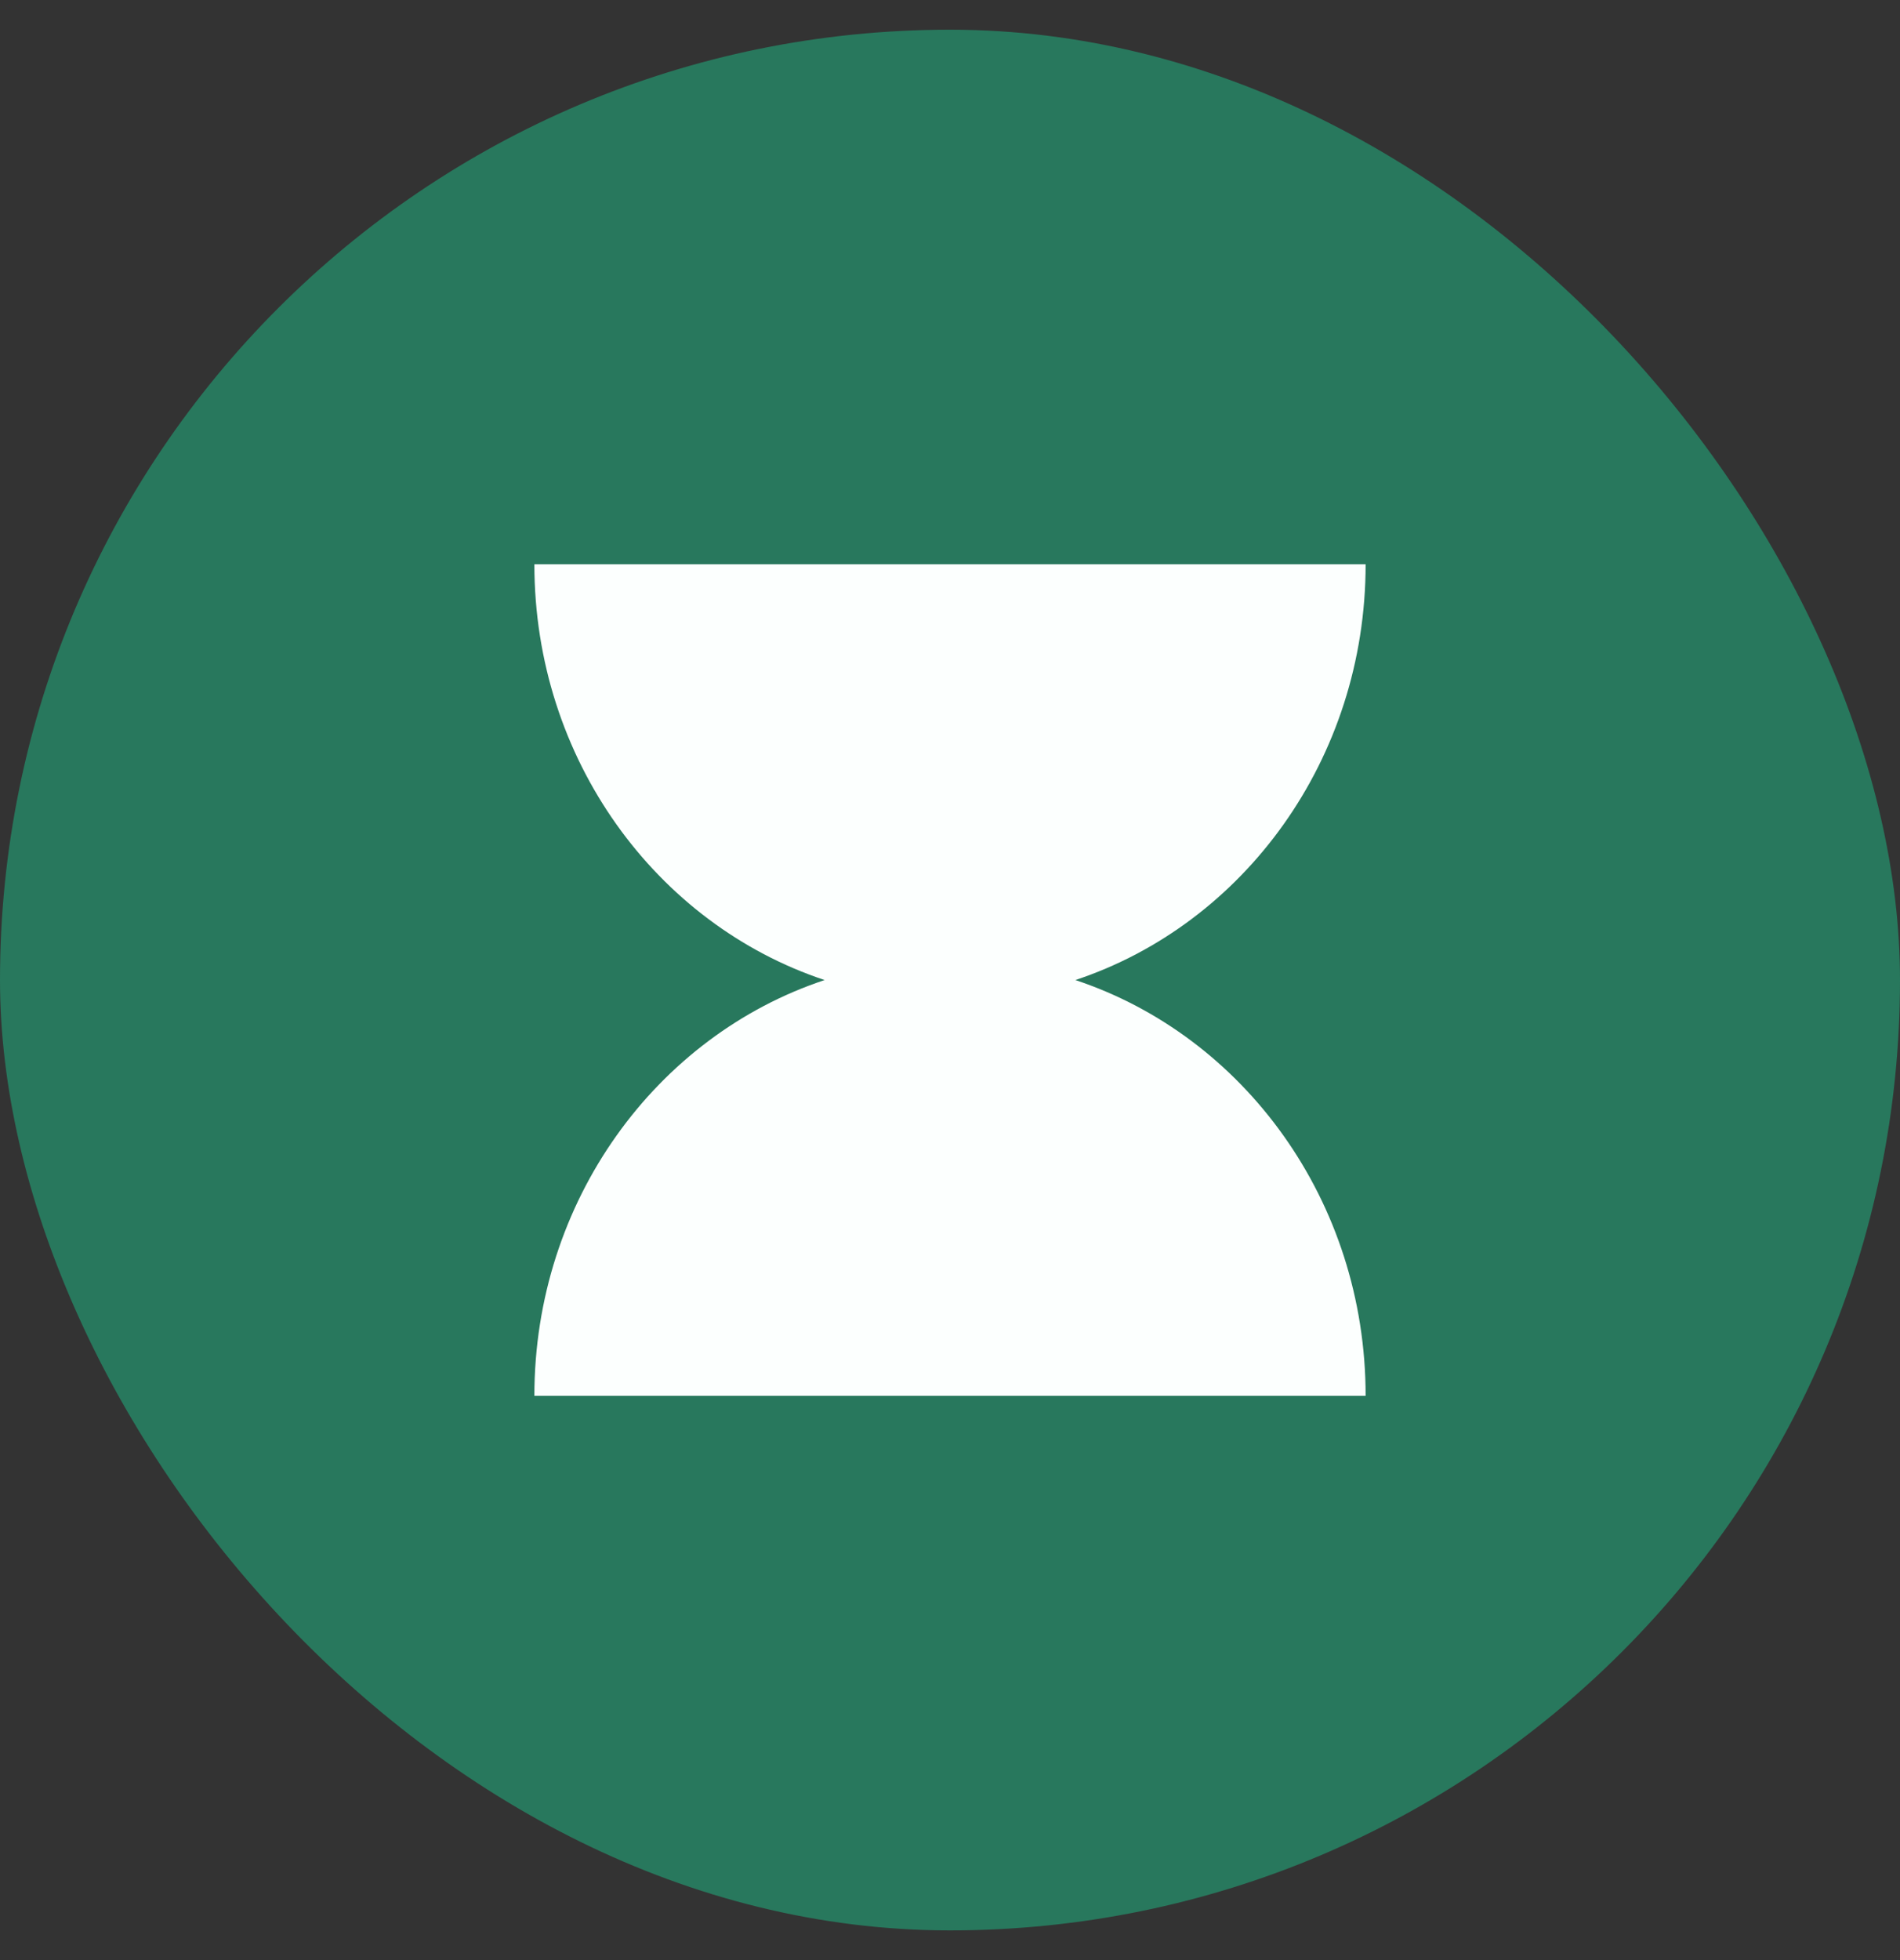<svg width="32" height="33" viewBox="0 0 32 33" fill="none" xmlns="http://www.w3.org/2000/svg">
<rect x="0" y="0" width="32" height="33" fill="#333333" stroke="none"/>
<rect y="0.5" width="32" height="32" rx="16" fill="#28785D"/>
<path d="M18.111 16.5C20.945 15.561 23 12.783 23 9.5H9C9 12.782 11.054 15.56 13.889 16.5C11.055 17.439 9 20.217 9 23.5H23C23 20.218 20.946 17.44 18.111 16.5Z" fill="#FCFFFE"/>
</svg>
